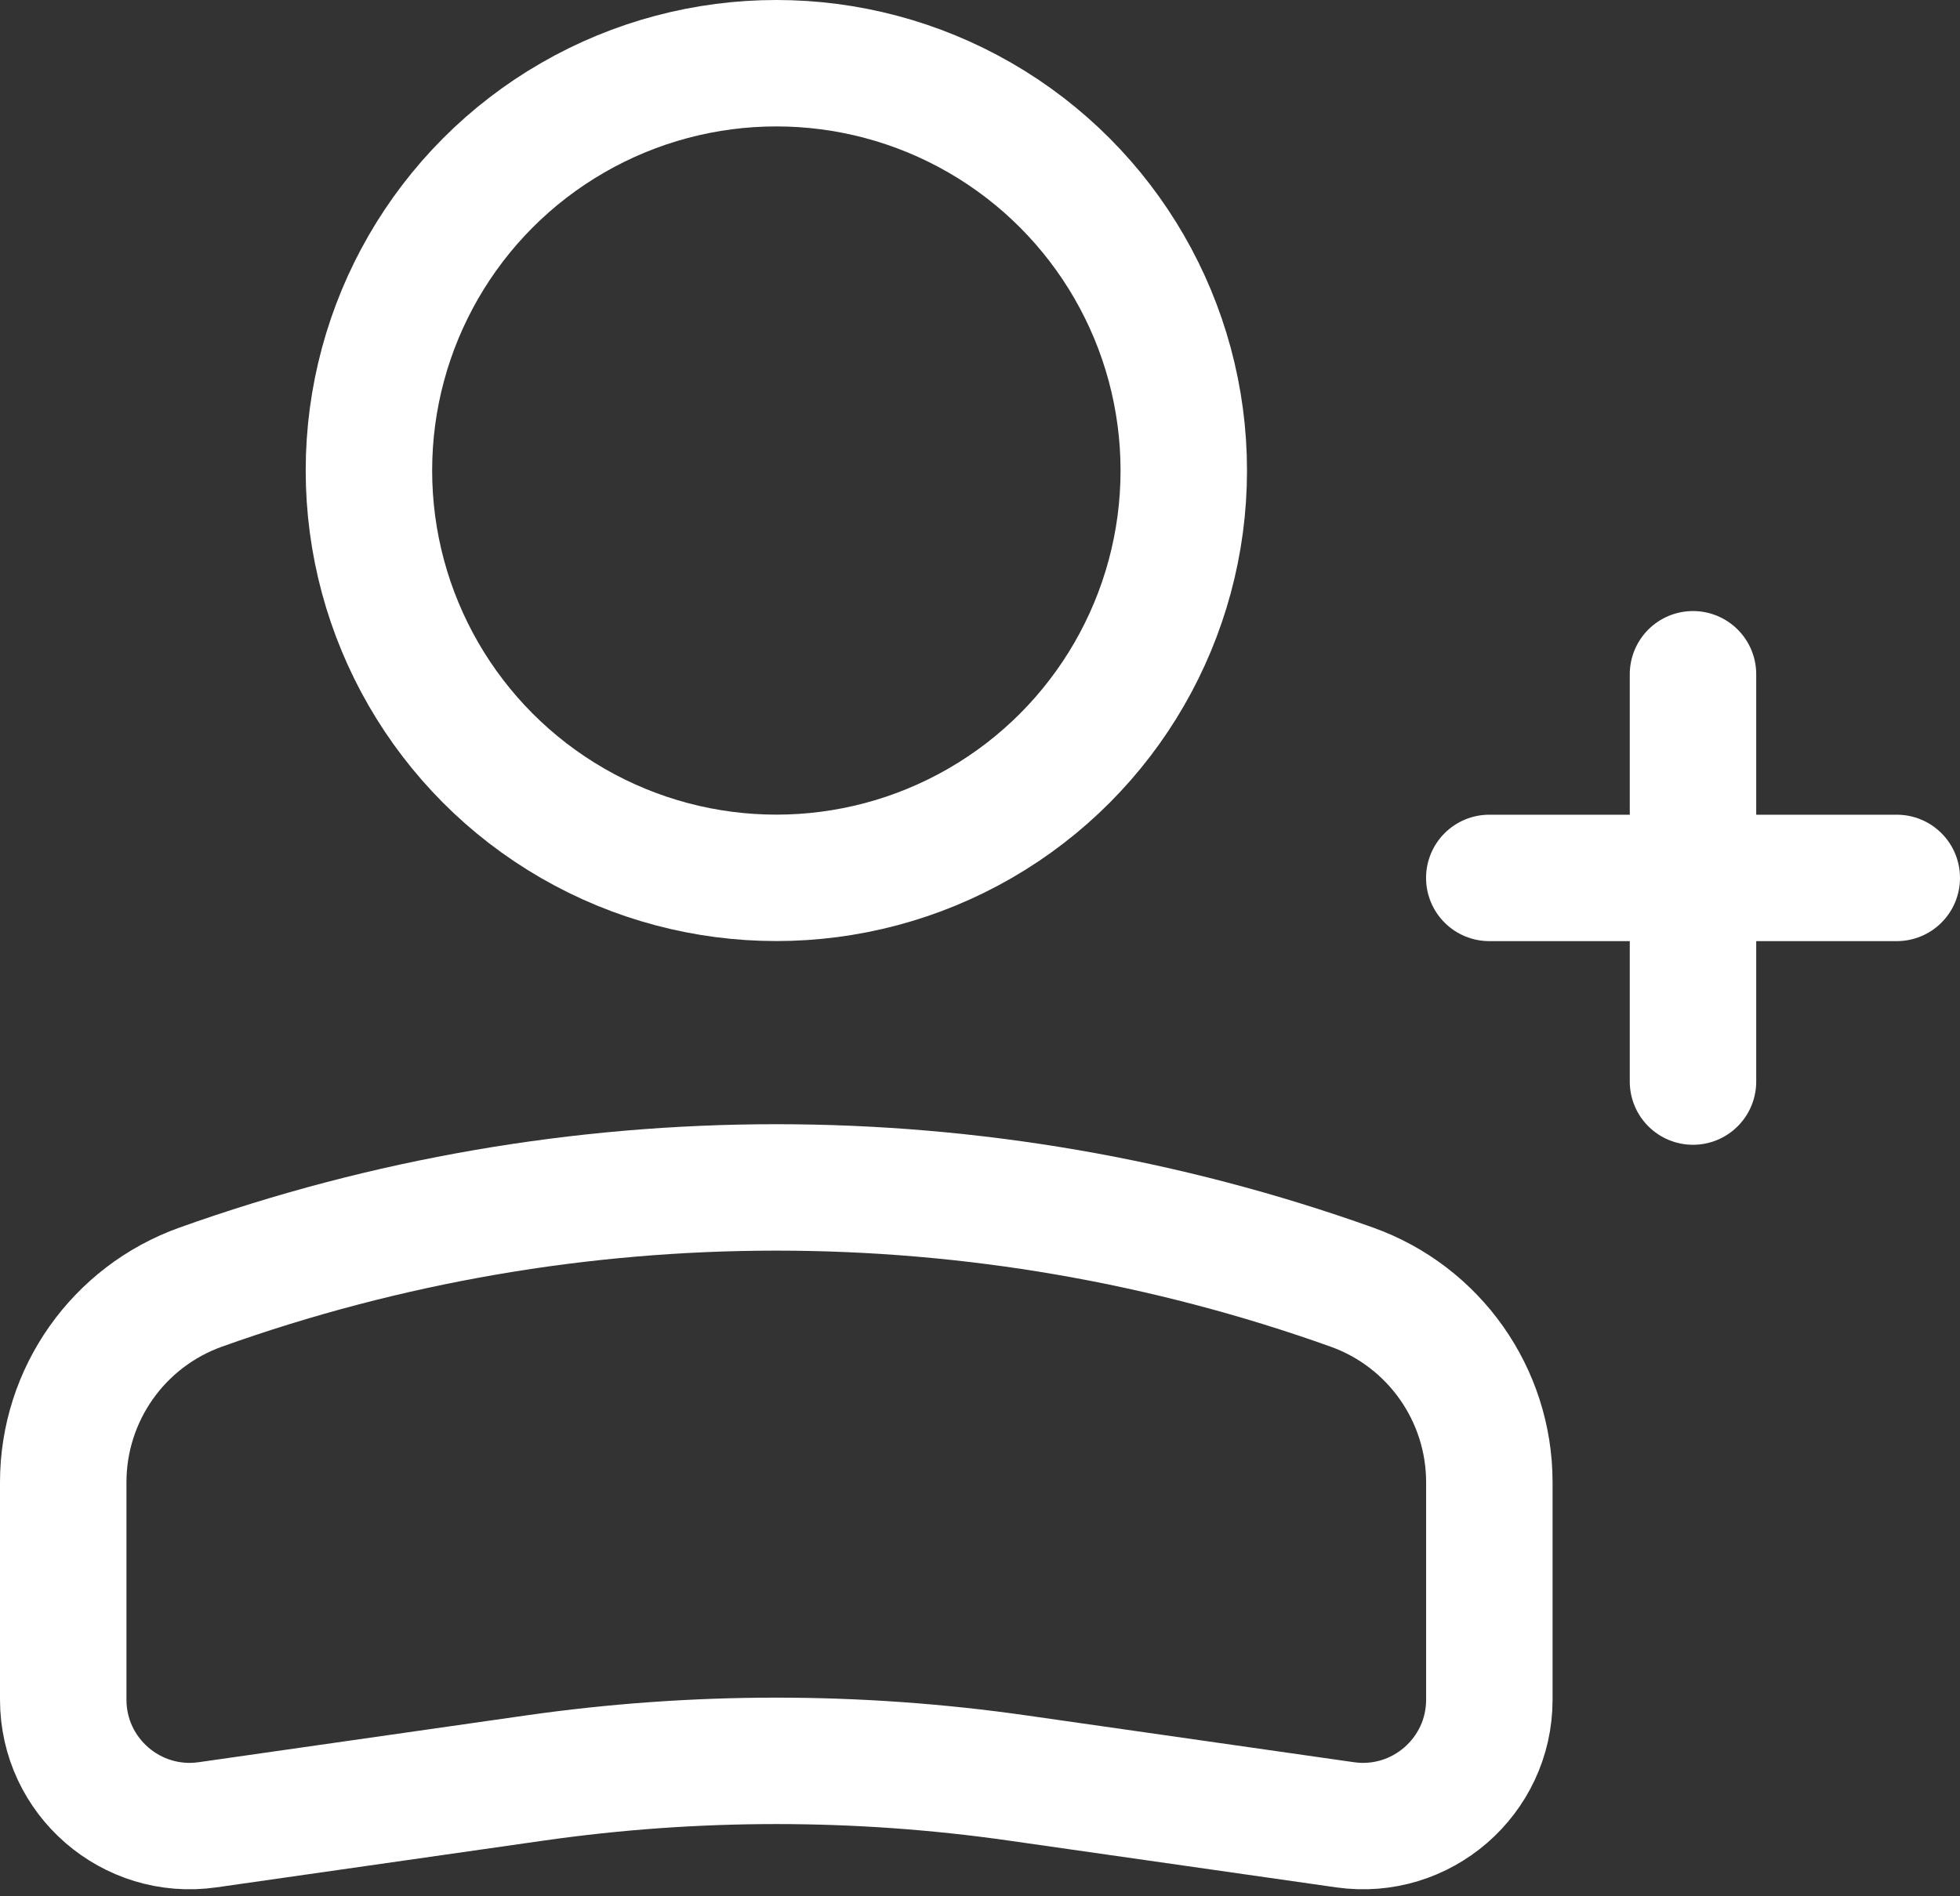 <svg width="31" height="30" viewBox="0 0 31 30" fill="none" xmlns="http://www.w3.org/2000/svg">
<rect x="0" y="0" width="31" height="30" fill="#333333" stroke="none"/>
<circle cx="6.444" cy="6.444" r="6.444" transform="matrix(-1 0 0 1 18.723 1)" stroke="white" stroke-width="2"/>
<path d="M1 23.451C1 22.064 1.871 20.828 3.177 20.362V20.362C9.062 18.26 15.494 18.26 21.379 20.362V20.362C22.684 20.828 23.556 22.064 23.556 23.451V26.889C23.556 28.106 22.478 29.041 21.273 28.869L16.096 28.129C13.563 27.767 10.992 27.767 8.459 28.129L3.283 28.869C2.078 29.041 1 28.106 1 26.889V23.451Z" stroke="white" stroke-width="2"/>
<path d="M23.555 13.889H30" stroke="white" stroke-width="2" stroke-linecap="round" stroke-linejoin="round"/>
<path d="M26.777 10.667L26.777 17.111" stroke="white" stroke-width="2" stroke-linecap="round" stroke-linejoin="round"/>
</svg>
